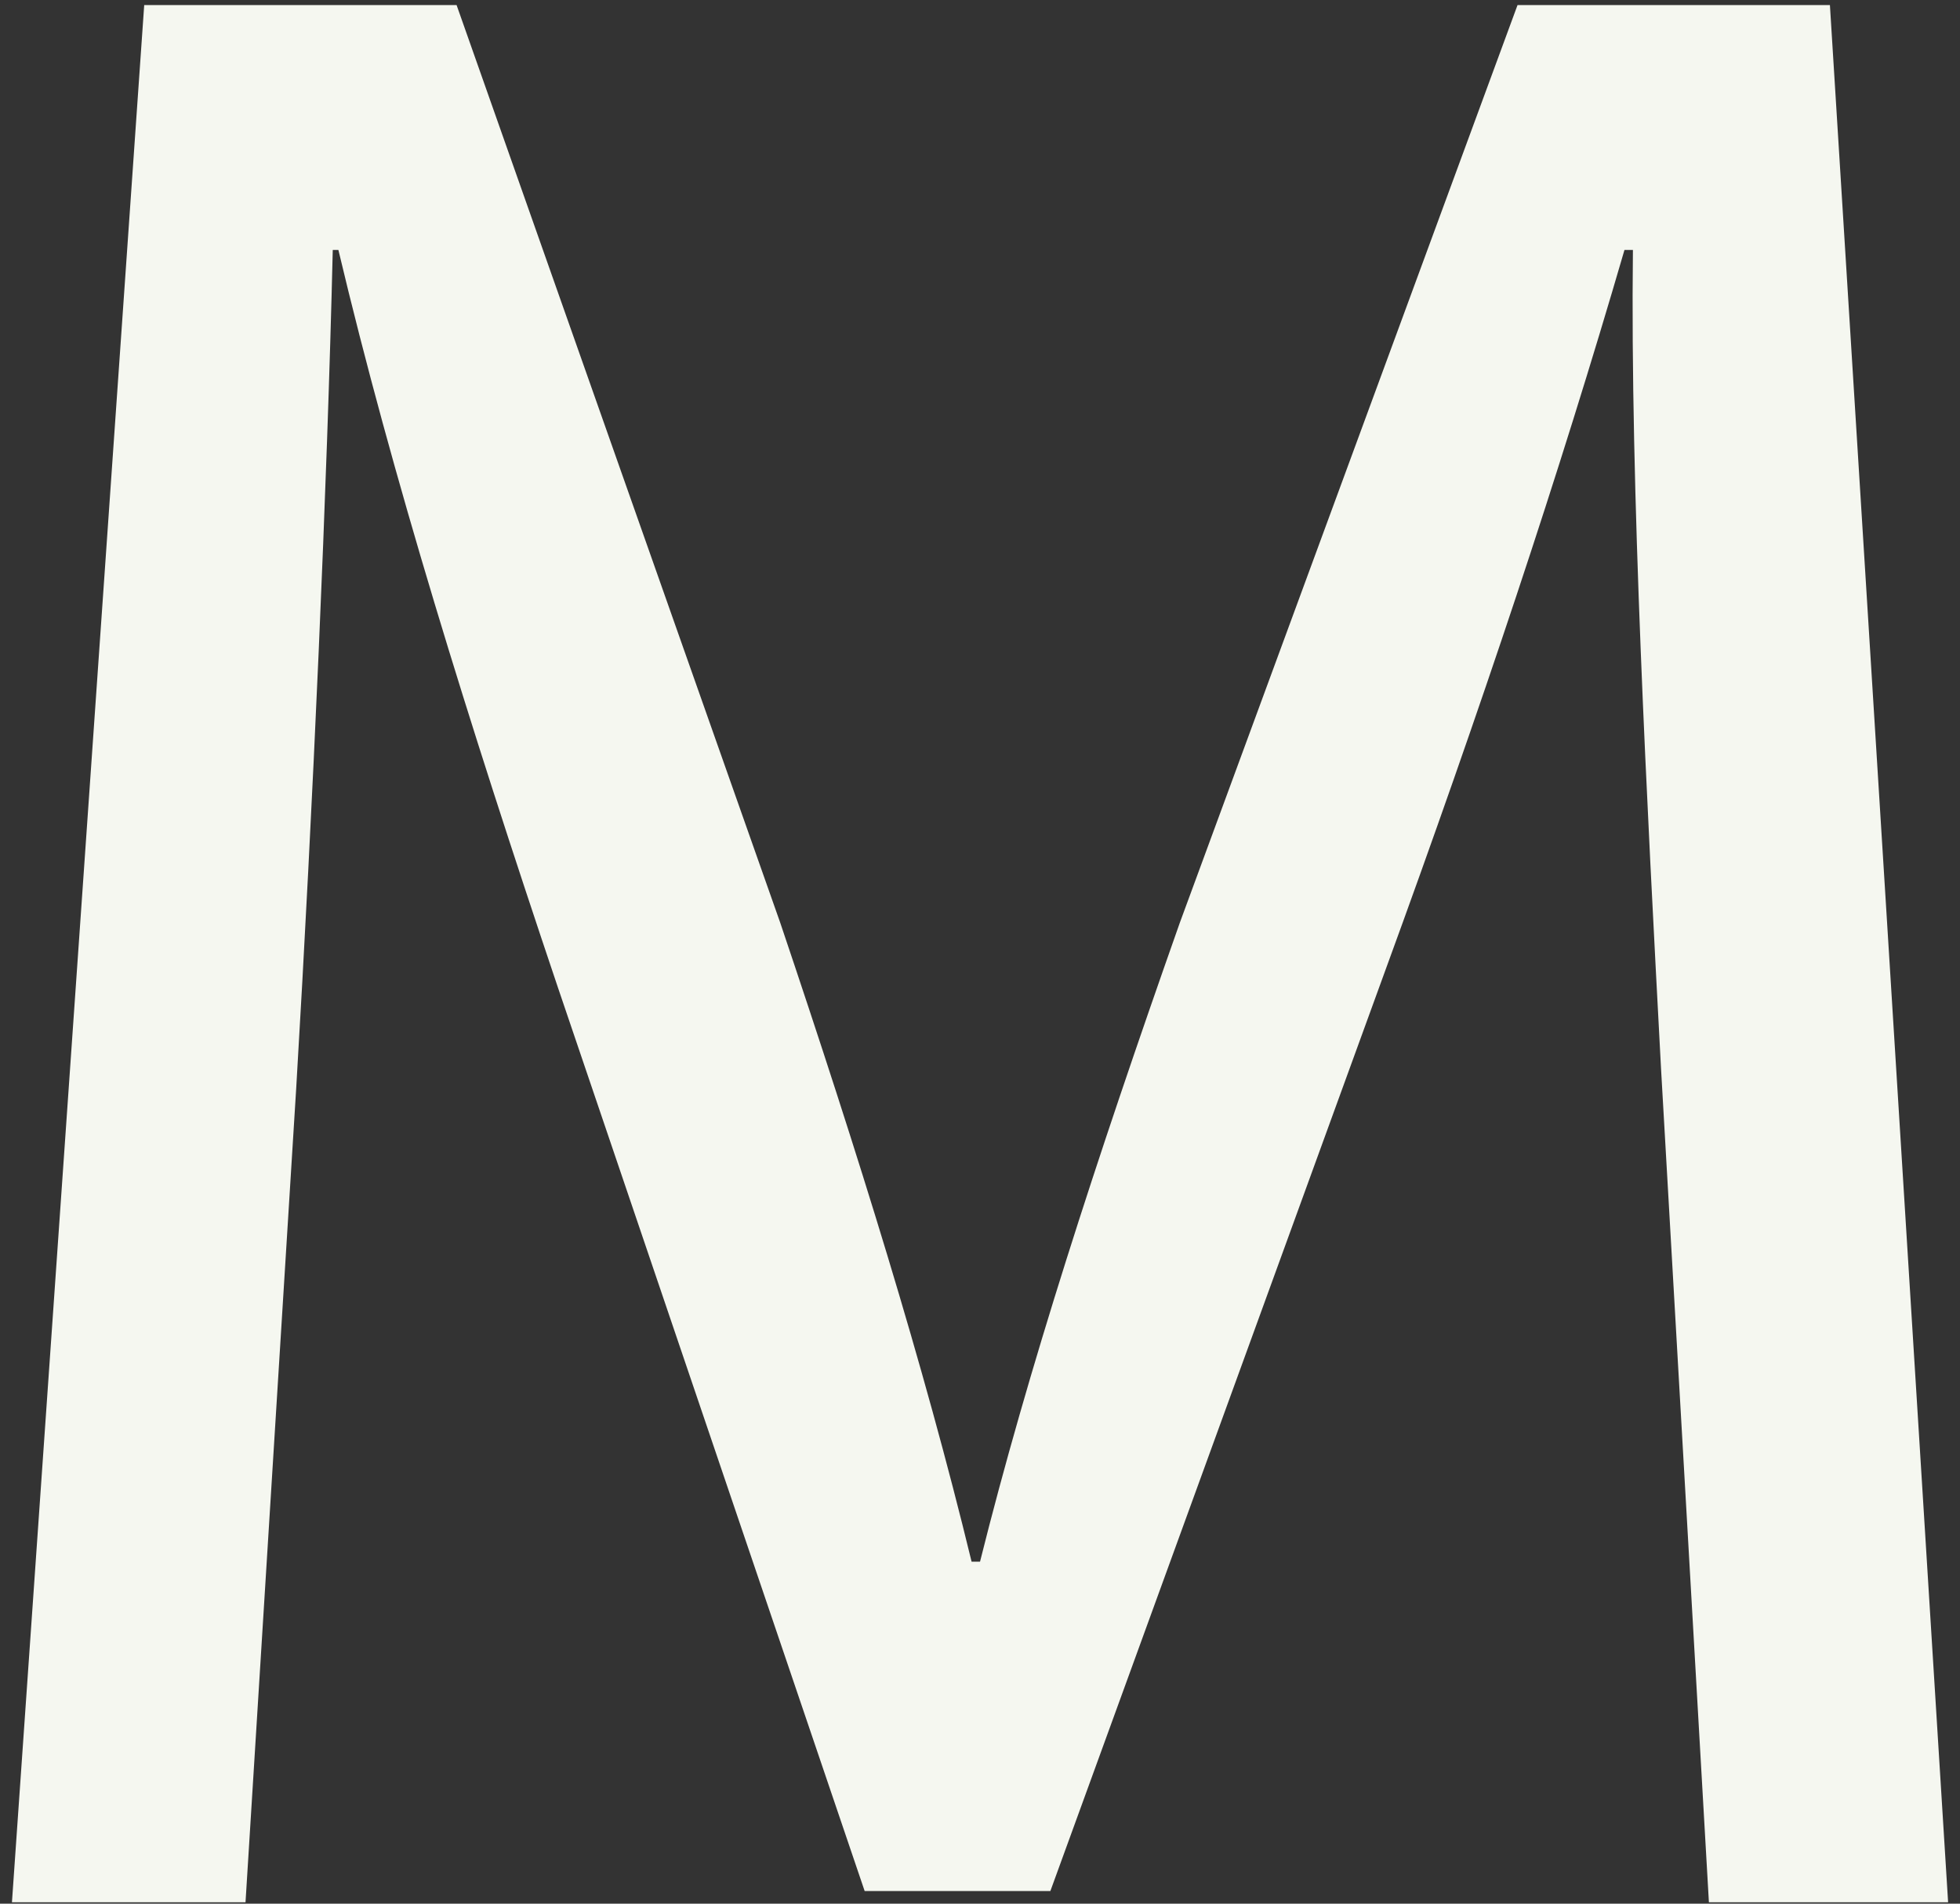 <svg id="f9a1bd7b-8d74-4d5c-9290-2159bcc19a4b" data-name="Layer 1" xmlns="http://www.w3.org/2000/svg" viewBox="0 0 656 637"><rect x="0" y="0" width="656" height="637" fill="#333333" stroke="none"/><path d="M555.947,357.728c-4.709-88.539-10.361-194.973-9.419-274.092H543.7c-21.664,74.41-48.037,153.529-80.061,241.125l-112.085,308H289.391L186.725,330.413c-30.141-89.48-55.572-171.425-73.468-246.777h-1.884c-1.884,79.119-6.593,185.553-12.245,280.684L82.174,636.528H4L48.266,1.691h104.55L261.134,308.749c26.373,78.177,48.037,147.878,64.05,213.81h2.825c16.012-64.049,38.618-133.748,66.874-213.81L507.91,1.691H612.461l39.56,634.837H571.959Z" style="fill:#f5f7f0"/></svg>